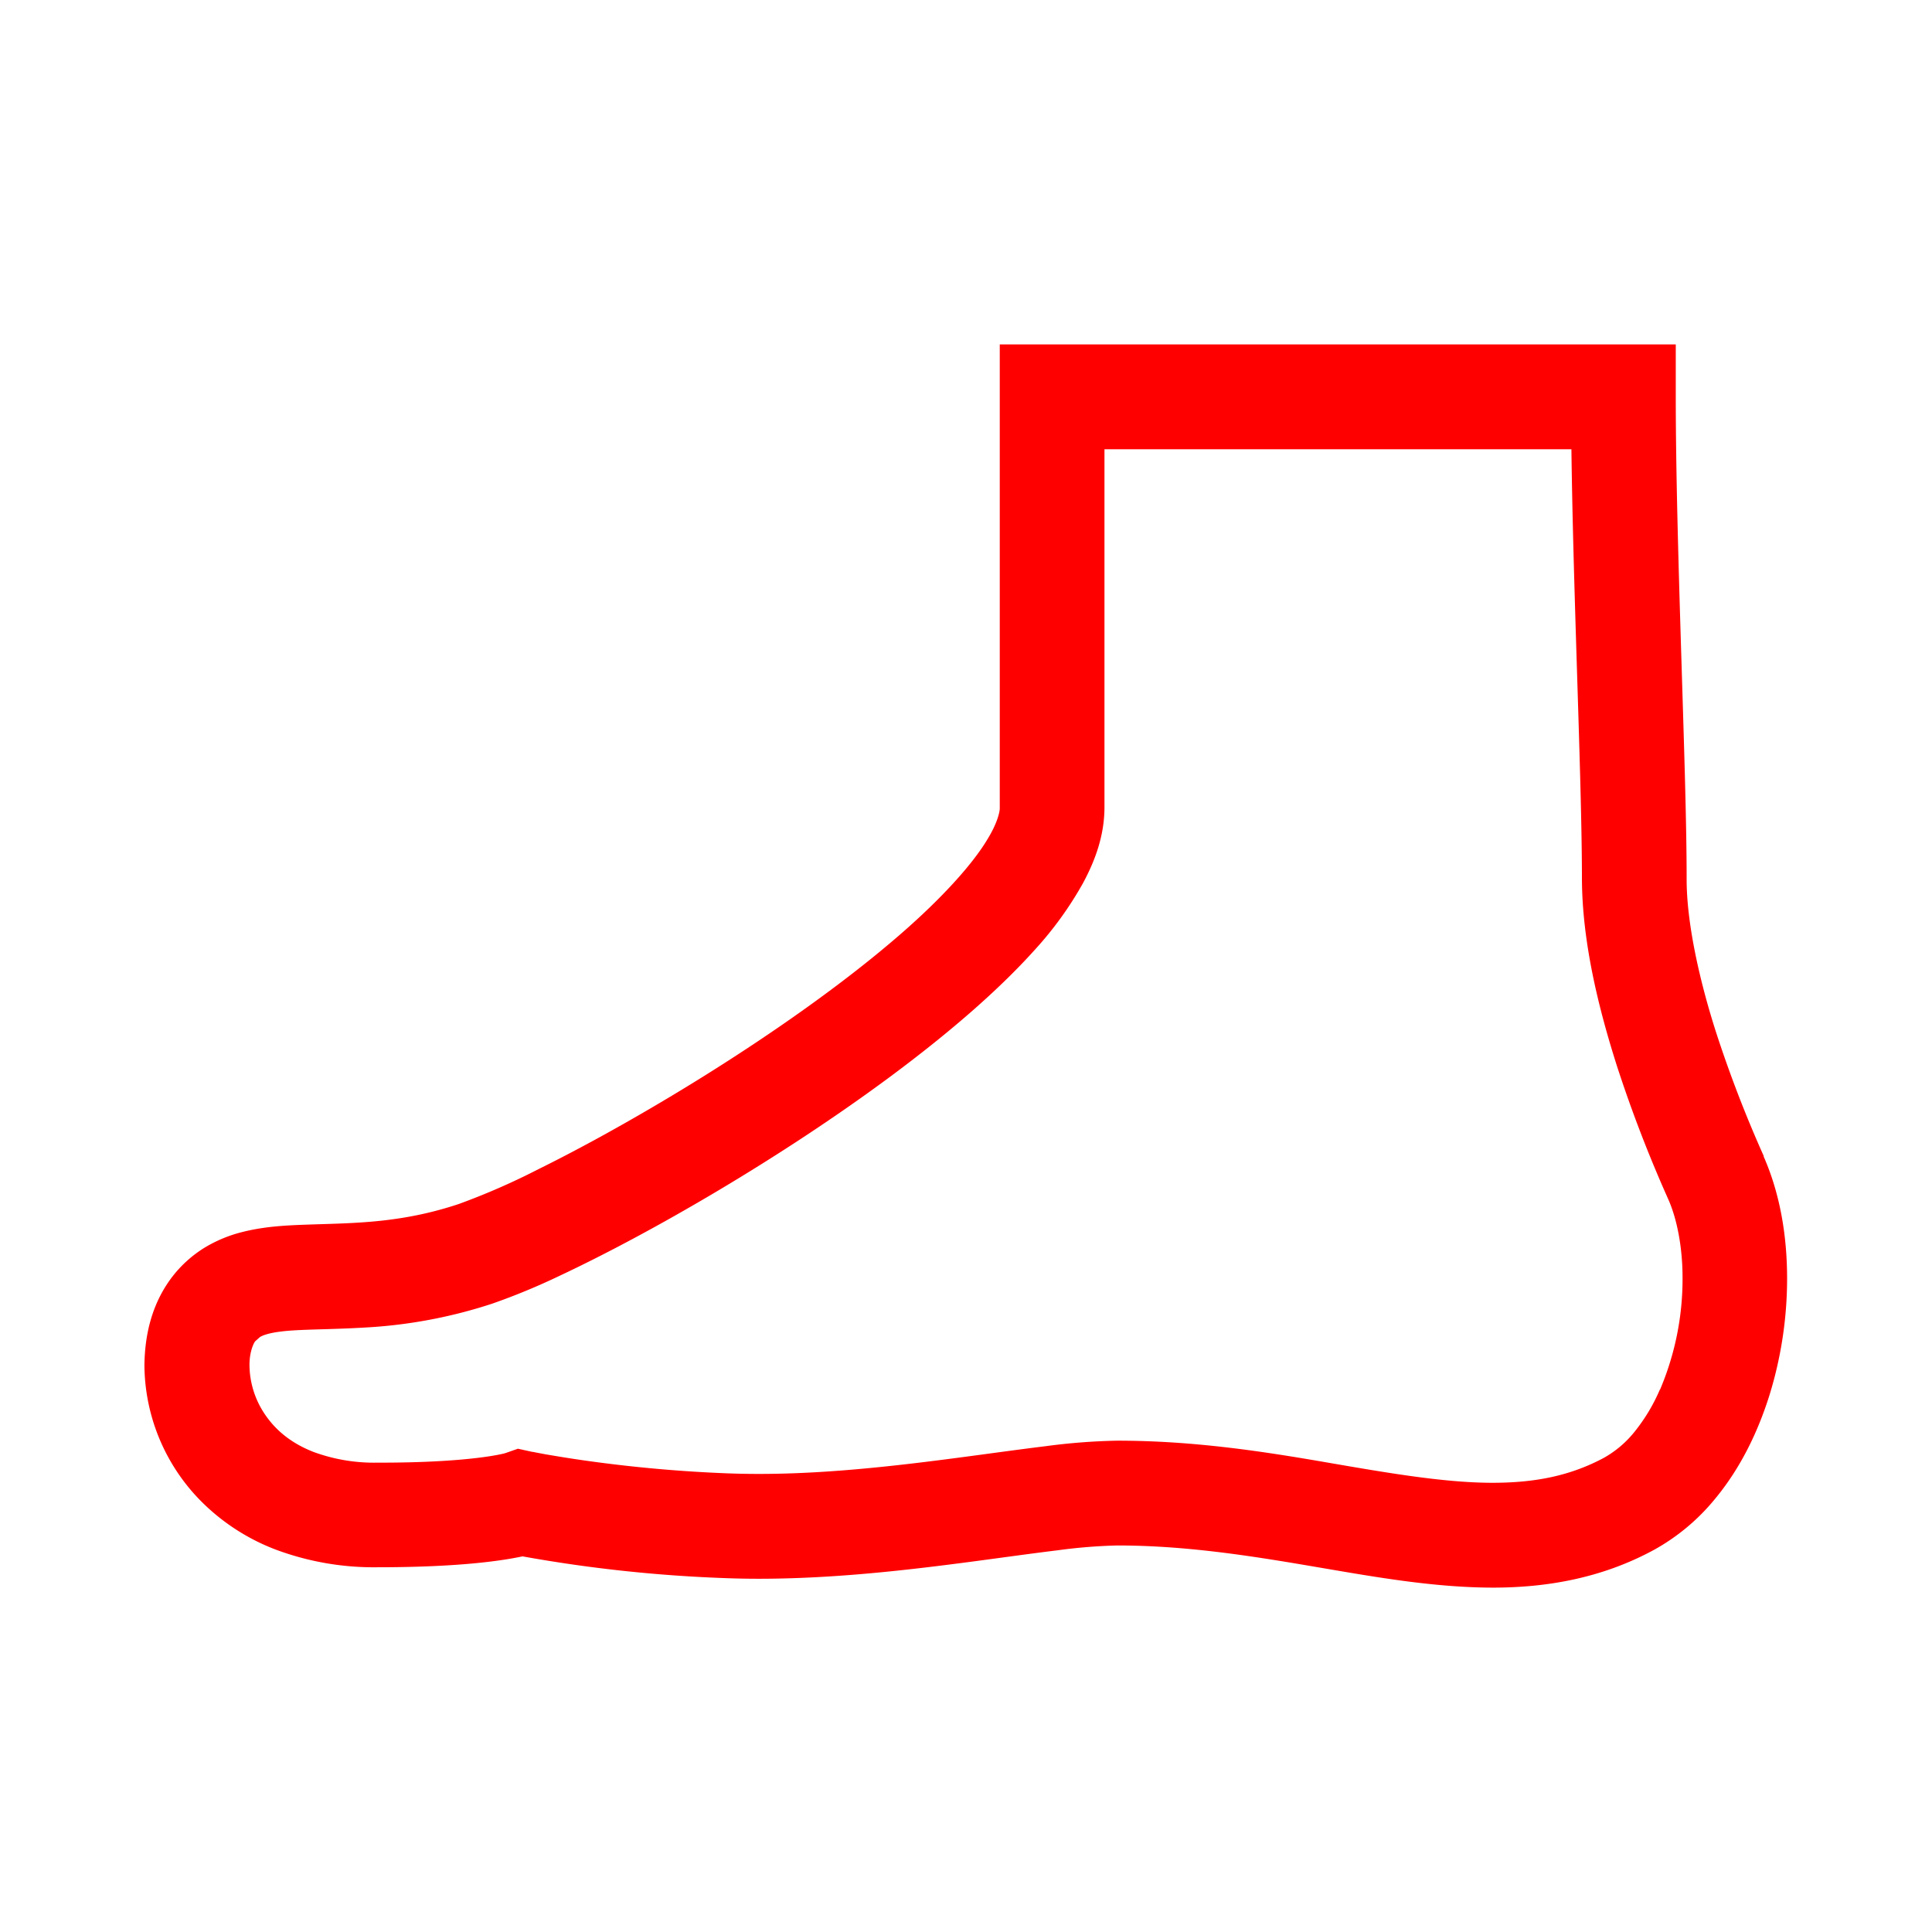 <svg id="レイヤー_1" data-name="レイヤー 1" xmlns="http://www.w3.org/2000/svg" viewBox="0 0 610 610" width="610" height="610"><defs><style>.cls-1{fill:red;}</style></defs><title>leg_02</title><path class="cls-1" d="M556.9,365.06A393.7,393.7,0,0,1,542,326.48c-5.31-16.43-9.53-35-9.47-49.17,0-17.67-.87-43.66-1.72-71.36s-1.71-57-1.71-80.65V108.75H315.66V255c.08,1.16-.73,4.81-3.77,9.79-5.19,8.79-16.32,20.71-30.55,32.71C260,315.6,231.89,334.43,206,349.59c-12.93,7.59-25.3,14.28-36,19.56a218.14,218.14,0,0,1-25.16,11h0c-18,6-32.66,6-46.81,6.47-7.08.25-14.1.48-21.69,2.41a43.29,43.29,0,0,0-11.46,4.73,38.16,38.16,0,0,0-10.17,8.95c-6.56,8.34-9,18.27-9.11,28.39a61.6,61.6,0,0,0,18,43,66.65,66.65,0,0,0,23.45,15.16,88.6,88.6,0,0,0,32.1,5.58c25.4,0,39.1-2,45.82-3.44a450.15,450.15,0,0,0,63.47,6.85q5.55.22,11.09.22c23.78,0,47.18-2.75,67.28-5.4,10-1.33,19.26-2.63,27.15-3.59a168.93,168.93,0,0,1,18.78-1.52c21.09,0,41.13,3.1,60.67,6.42s38.6,6.85,57.94,6.89c16.86,0,34.24-2.93,50.7-11.83a66.13,66.13,0,0,0,19.41-16.15c8-9.63,13.53-21,17.25-32.88a124.84,124.84,0,0,0,5.54-36.67c0-13.56-2.21-26.81-7.43-38.66m-32.75,73.68a56.93,56.93,0,0,1-8.06,13.39,33.12,33.12,0,0,1-9.63,8.15c-10.7,5.72-21.76,7.84-35,7.87-15.08,0-32.63-3-52.42-6.42s-41.85-6.88-66.19-6.88a197.52,197.52,0,0,0-22.76,1.76c-25.08,3.06-58.56,8.76-90.46,8.74q-4.94,0-9.79-.18a443.77,443.77,0,0,1-44.74-4c-5.48-.77-9.79-1.51-12.7-2-1.46-.27-2.56-.48-3.28-.62l-.79-.16-.18,0-4.54-1-4,1.4c-.51.16-11.28,3.05-40.31,3a55.47,55.47,0,0,1-20.15-3.35c-7.71-3-12.47-7.4-15.69-12.3a28.12,28.12,0,0,1-4.61-15c-.06-4.22,1.34-7.22,1.86-7.72l1.42-1.27c.87-.55,2.83-1.3,6.69-1.76,5.72-.74,14.91-.58,26.3-1.25a155.31,155.31,0,0,0,40.34-7.54,207.81,207.81,0,0,0,21.46-8.88c28.52-13.4,69.57-37.06,104.51-63,17.46-13,33.35-26.46,45.51-40A112.59,112.59,0,0,0,342,278.73c3.87-7.22,6.68-15,6.72-23.74V141.85H496.15c.26,20.61.94,43.4,1.61,65.13.87,27.69,1.71,53.66,1.71,70.33.06,20.14,5.24,41,11.06,59.28a424.72,424.72,0,0,0,16.13,41.9c2.83,6.29,4.61,15.39,4.58,25.22a89.34,89.34,0,0,1-7.09,35"/></svg>